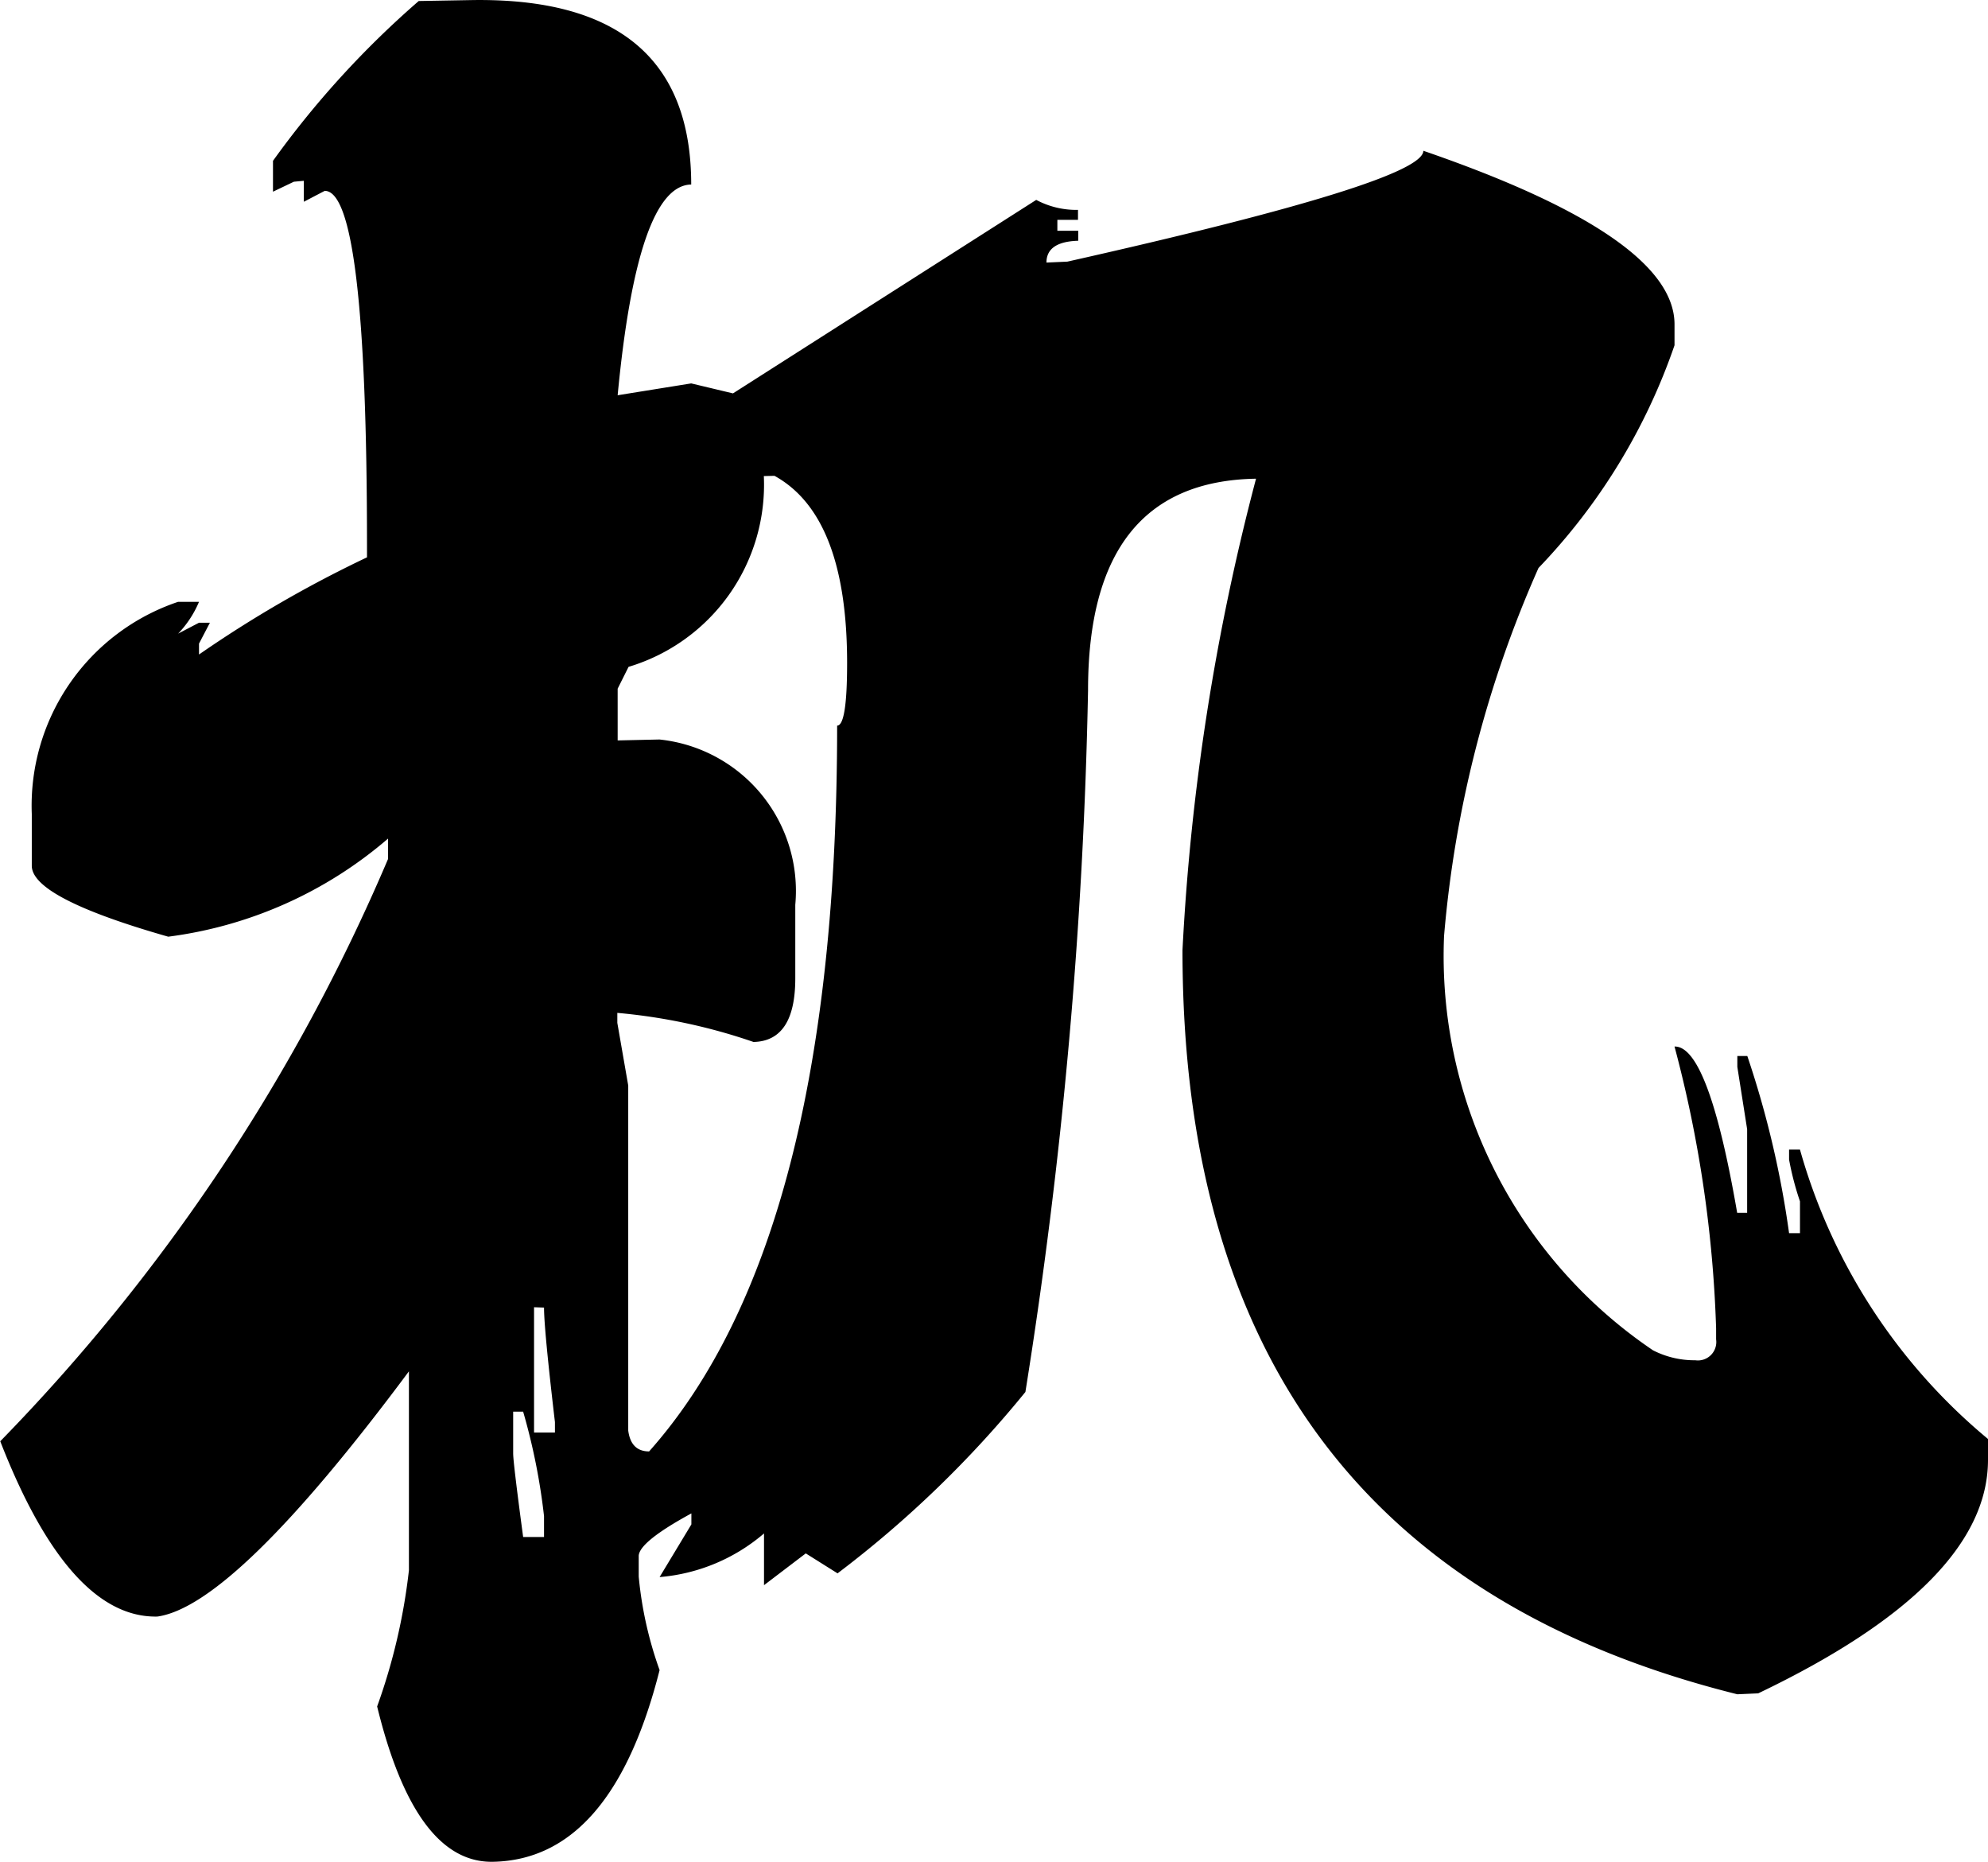 <svg id="ji" xmlns="http://www.w3.org/2000/svg" width="23.515" height="22.022" viewBox="0 0 23.515 22.022">
  <path id="Path_45" data-name="Path 45" d="M12.263,23.077v.494q0,.107.118.988h.247v-.247a7.428,7.428,0,0,0-.247-1.235Zm.247-1.235v1.482h.247V23.2q-.129-1.1-.129-1.354Zm2.718-9.829a2.248,2.248,0,0,1-1.6,2.256l-.129.258v.612l.494-.011A1.8,1.8,0,0,1,15.6,17.083v.87q0,.741-.494.752a6.779,6.779,0,0,0-1.611-.344v.118l.129.741V23.3q.032.247.247.247,2.224-2.5,2.224-8.583.118,0,.118-.741,0-1.74-.859-2.213ZM11.146,6.395l.623-.011q2.6-.043,2.6,2.181-.634.011-.87,2.492l.87-.14.494.118L18.45,8.747a1.009,1.009,0,0,0,.494.118v.118H18.7v.129h.247V9.23q-.376.011-.376.258l.247-.011q4.211-.945,4.211-1.311Q26,9.188,26,10.219v.247A7.162,7.162,0,0,1,24.391,13.1a13.513,13.513,0,0,0-1.117,4.351,5.628,5.628,0,0,0,2.471,4.9,1.071,1.071,0,0,0,.5.118.218.218,0,0,0,.247-.247v-.129A14.693,14.693,0,0,0,26,18.759q.4-.011.741,1.966h.118v-.988L26.743,19v-.129h.118a11.417,11.417,0,0,1,.494,2.095h.129v-.376a3.441,3.441,0,0,1-.129-.494v-.118h.129A6.855,6.855,0,0,0,29.708,23.4v.247q0,1.461-2.718,2.761l-.247.011q-6.563-1.633-6.563-8.8a27.244,27.244,0,0,1,.87-5.575q-1.987.032-1.987,2.5a59.741,59.741,0,0,1-.741,8.3A12.847,12.847,0,0,1,16.1,24.989l-.376-.236-.494.376v-.612a2.17,2.17,0,0,1-1.235.516l.376-.623V24.28q-.612.333-.623.5v.247a4.5,4.5,0,0,0,.247,1.106q-.569,2.245-1.977,2.267-.913.011-1.364-1.837a7.068,7.068,0,0,0,.376-1.611V22.6q-2.062,2.771-2.976,2.9-1.042.021-1.858-2.073a22.41,22.41,0,0,0,4.587-6.886V16.3a4.951,4.951,0,0,1-2.6,1.16Q6.569,17,6.569,16.621v-.612A2.543,2.543,0,0,1,8.3,13.5h.247a1.235,1.235,0,0,1-.247.376l.247-.129h.129l-.129.247v.129a14.089,14.089,0,0,1,1.987-1.149V12.84q0-4.2-.5-4.2l-.247.129V8.521l-.118.011-.247.118V8.285A10.973,10.973,0,0,1,11.146,6.395Z" transform="translate(-6.193 -6.383)"/>
</svg>

